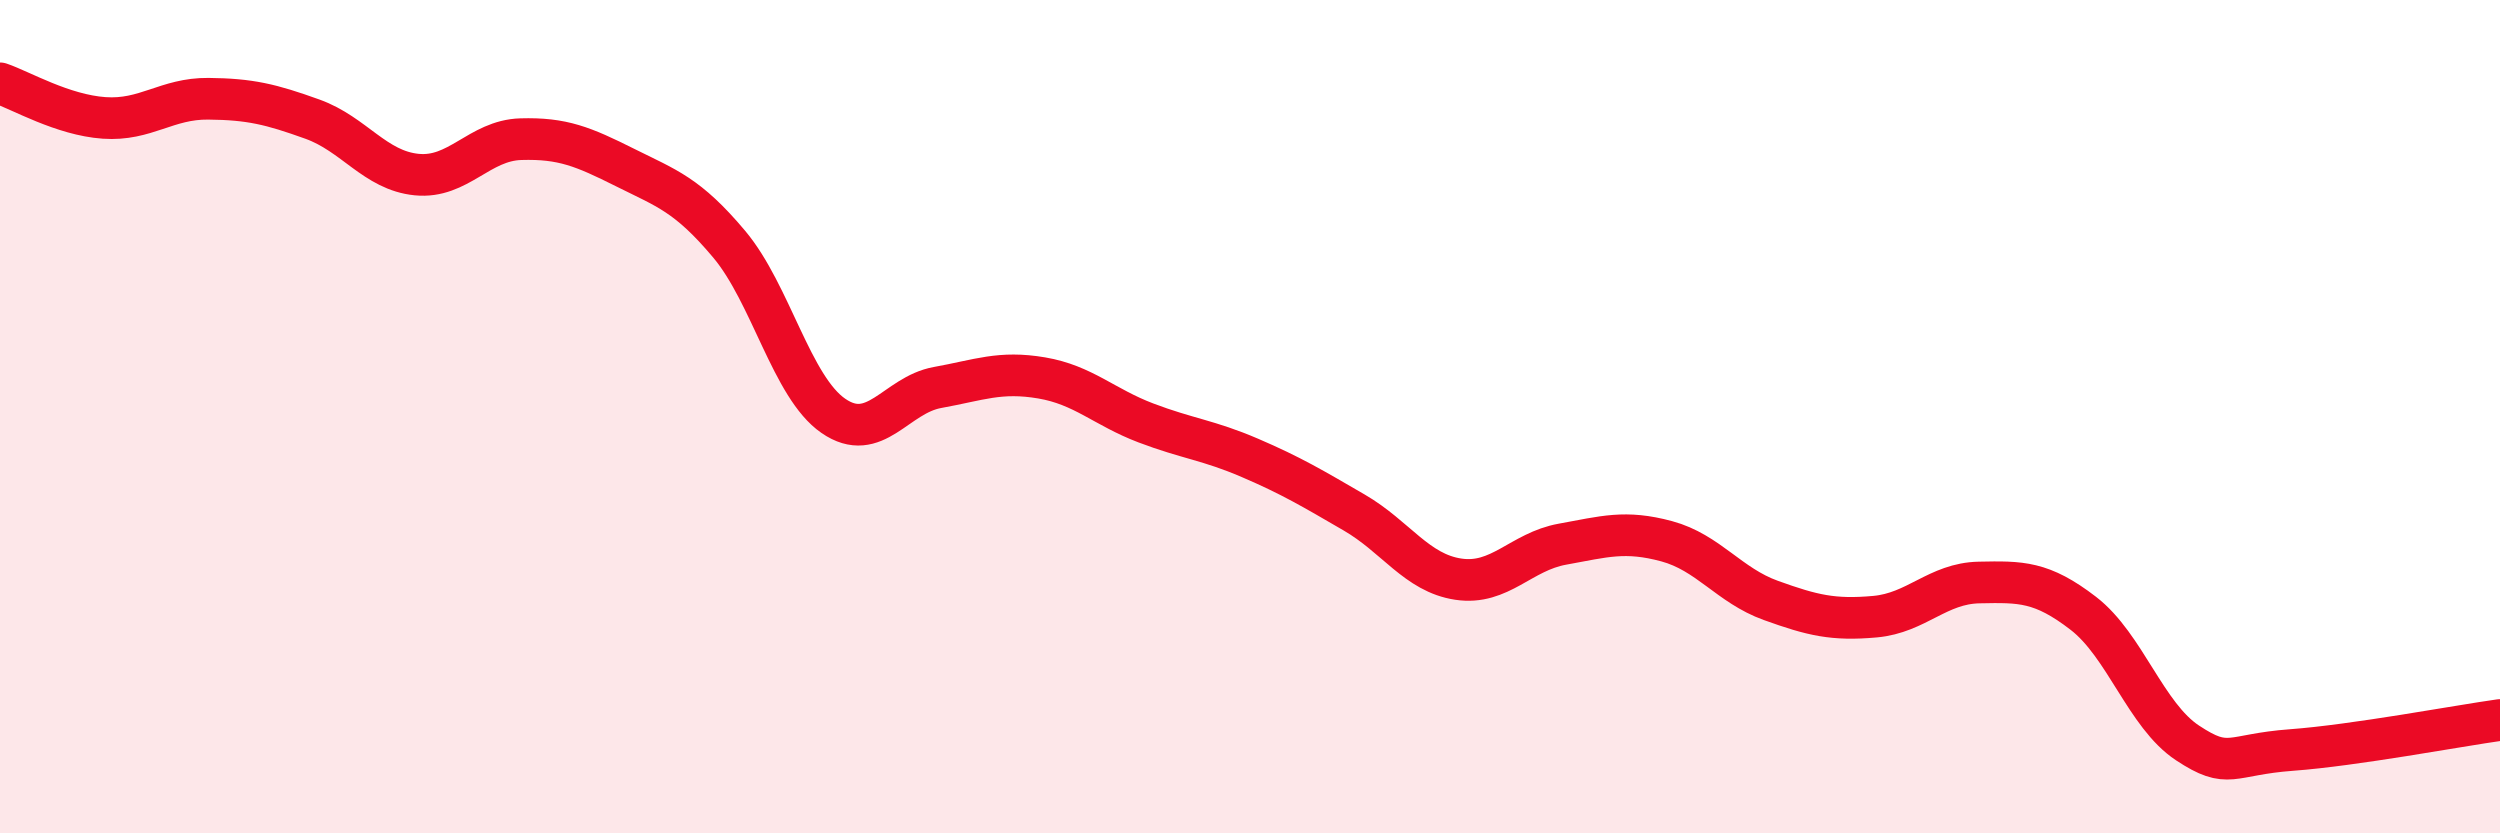 
    <svg width="60" height="20" viewBox="0 0 60 20" xmlns="http://www.w3.org/2000/svg">
      <path
        d="M 0,2 C 0.5,2.17 1.5,2.76 2.5,2.83 C 3.5,2.9 4,2.36 5,2.37 C 6,2.38 6.5,2.5 7.5,2.86 C 8.5,3.22 9,4.09 10,4.19 C 11,4.29 11.5,3.37 12.5,3.34 C 13.5,3.31 14,3.52 15,4.02 C 16,4.52 16.5,4.67 17.5,5.86 C 18.5,7.05 19,9.29 20,9.98 C 21,10.67 21.5,9.48 22.5,9.3 C 23.5,9.12 24,8.9 25,9.07 C 26,9.24 26.5,9.77 27.5,10.15 C 28.5,10.53 29,10.56 30,10.99 C 31,11.42 31.5,11.72 32.5,12.3 C 33.5,12.88 34,13.75 35,13.9 C 36,14.05 36.5,13.24 37.5,13.06 C 38.5,12.88 39,12.72 40,12.99 C 41,13.26 41.5,14.05 42.5,14.41 C 43.5,14.77 44,14.89 45,14.8 C 46,14.71 46.5,14 47.5,13.98 C 48.5,13.96 49,13.95 50,14.72 C 51,15.49 51.5,17.17 52.5,17.83 C 53.5,18.49 53.5,18.11 55,18 C 56.5,17.89 59,17.42 60,17.28L60 20L0 20Z"
        fill="#EB0A25"
        opacity="0.1"
        stroke-linecap="round"
        stroke-linejoin="round"
      />
      <path
        d="M 0,2 C 0.5,2.17 1.5,2.76 2.5,2.83 C 3.5,2.9 4,2.36 5,2.37 C 6,2.38 6.5,2.5 7.5,2.86 C 8.5,3.22 9,4.09 10,4.19 C 11,4.29 11.5,3.37 12.5,3.34 C 13.5,3.31 14,3.52 15,4.02 C 16,4.52 16.5,4.67 17.5,5.86 C 18.5,7.05 19,9.29 20,9.98 C 21,10.67 21.5,9.48 22.5,9.3 C 23.5,9.12 24,8.9 25,9.07 C 26,9.24 26.5,9.77 27.5,10.15 C 28.5,10.53 29,10.56 30,10.99 C 31,11.42 31.5,11.72 32.5,12.3 C 33.5,12.88 34,13.75 35,13.9 C 36,14.05 36.5,13.24 37.5,13.06 C 38.5,12.88 39,12.72 40,12.99 C 41,13.26 41.5,14.05 42.5,14.41 C 43.5,14.77 44,14.89 45,14.8 C 46,14.71 46.5,14 47.5,13.98 C 48.5,13.96 49,13.95 50,14.72 C 51,15.49 51.5,17.17 52.5,17.83 C 53.5,18.49 53.5,18.11 55,18 C 56.5,17.89 59,17.42 60,17.28"
        stroke="#EB0A25"
        stroke-width="1"
        fill="none"
        stroke-linecap="round"
        stroke-linejoin="round"
      />
    </svg>
  